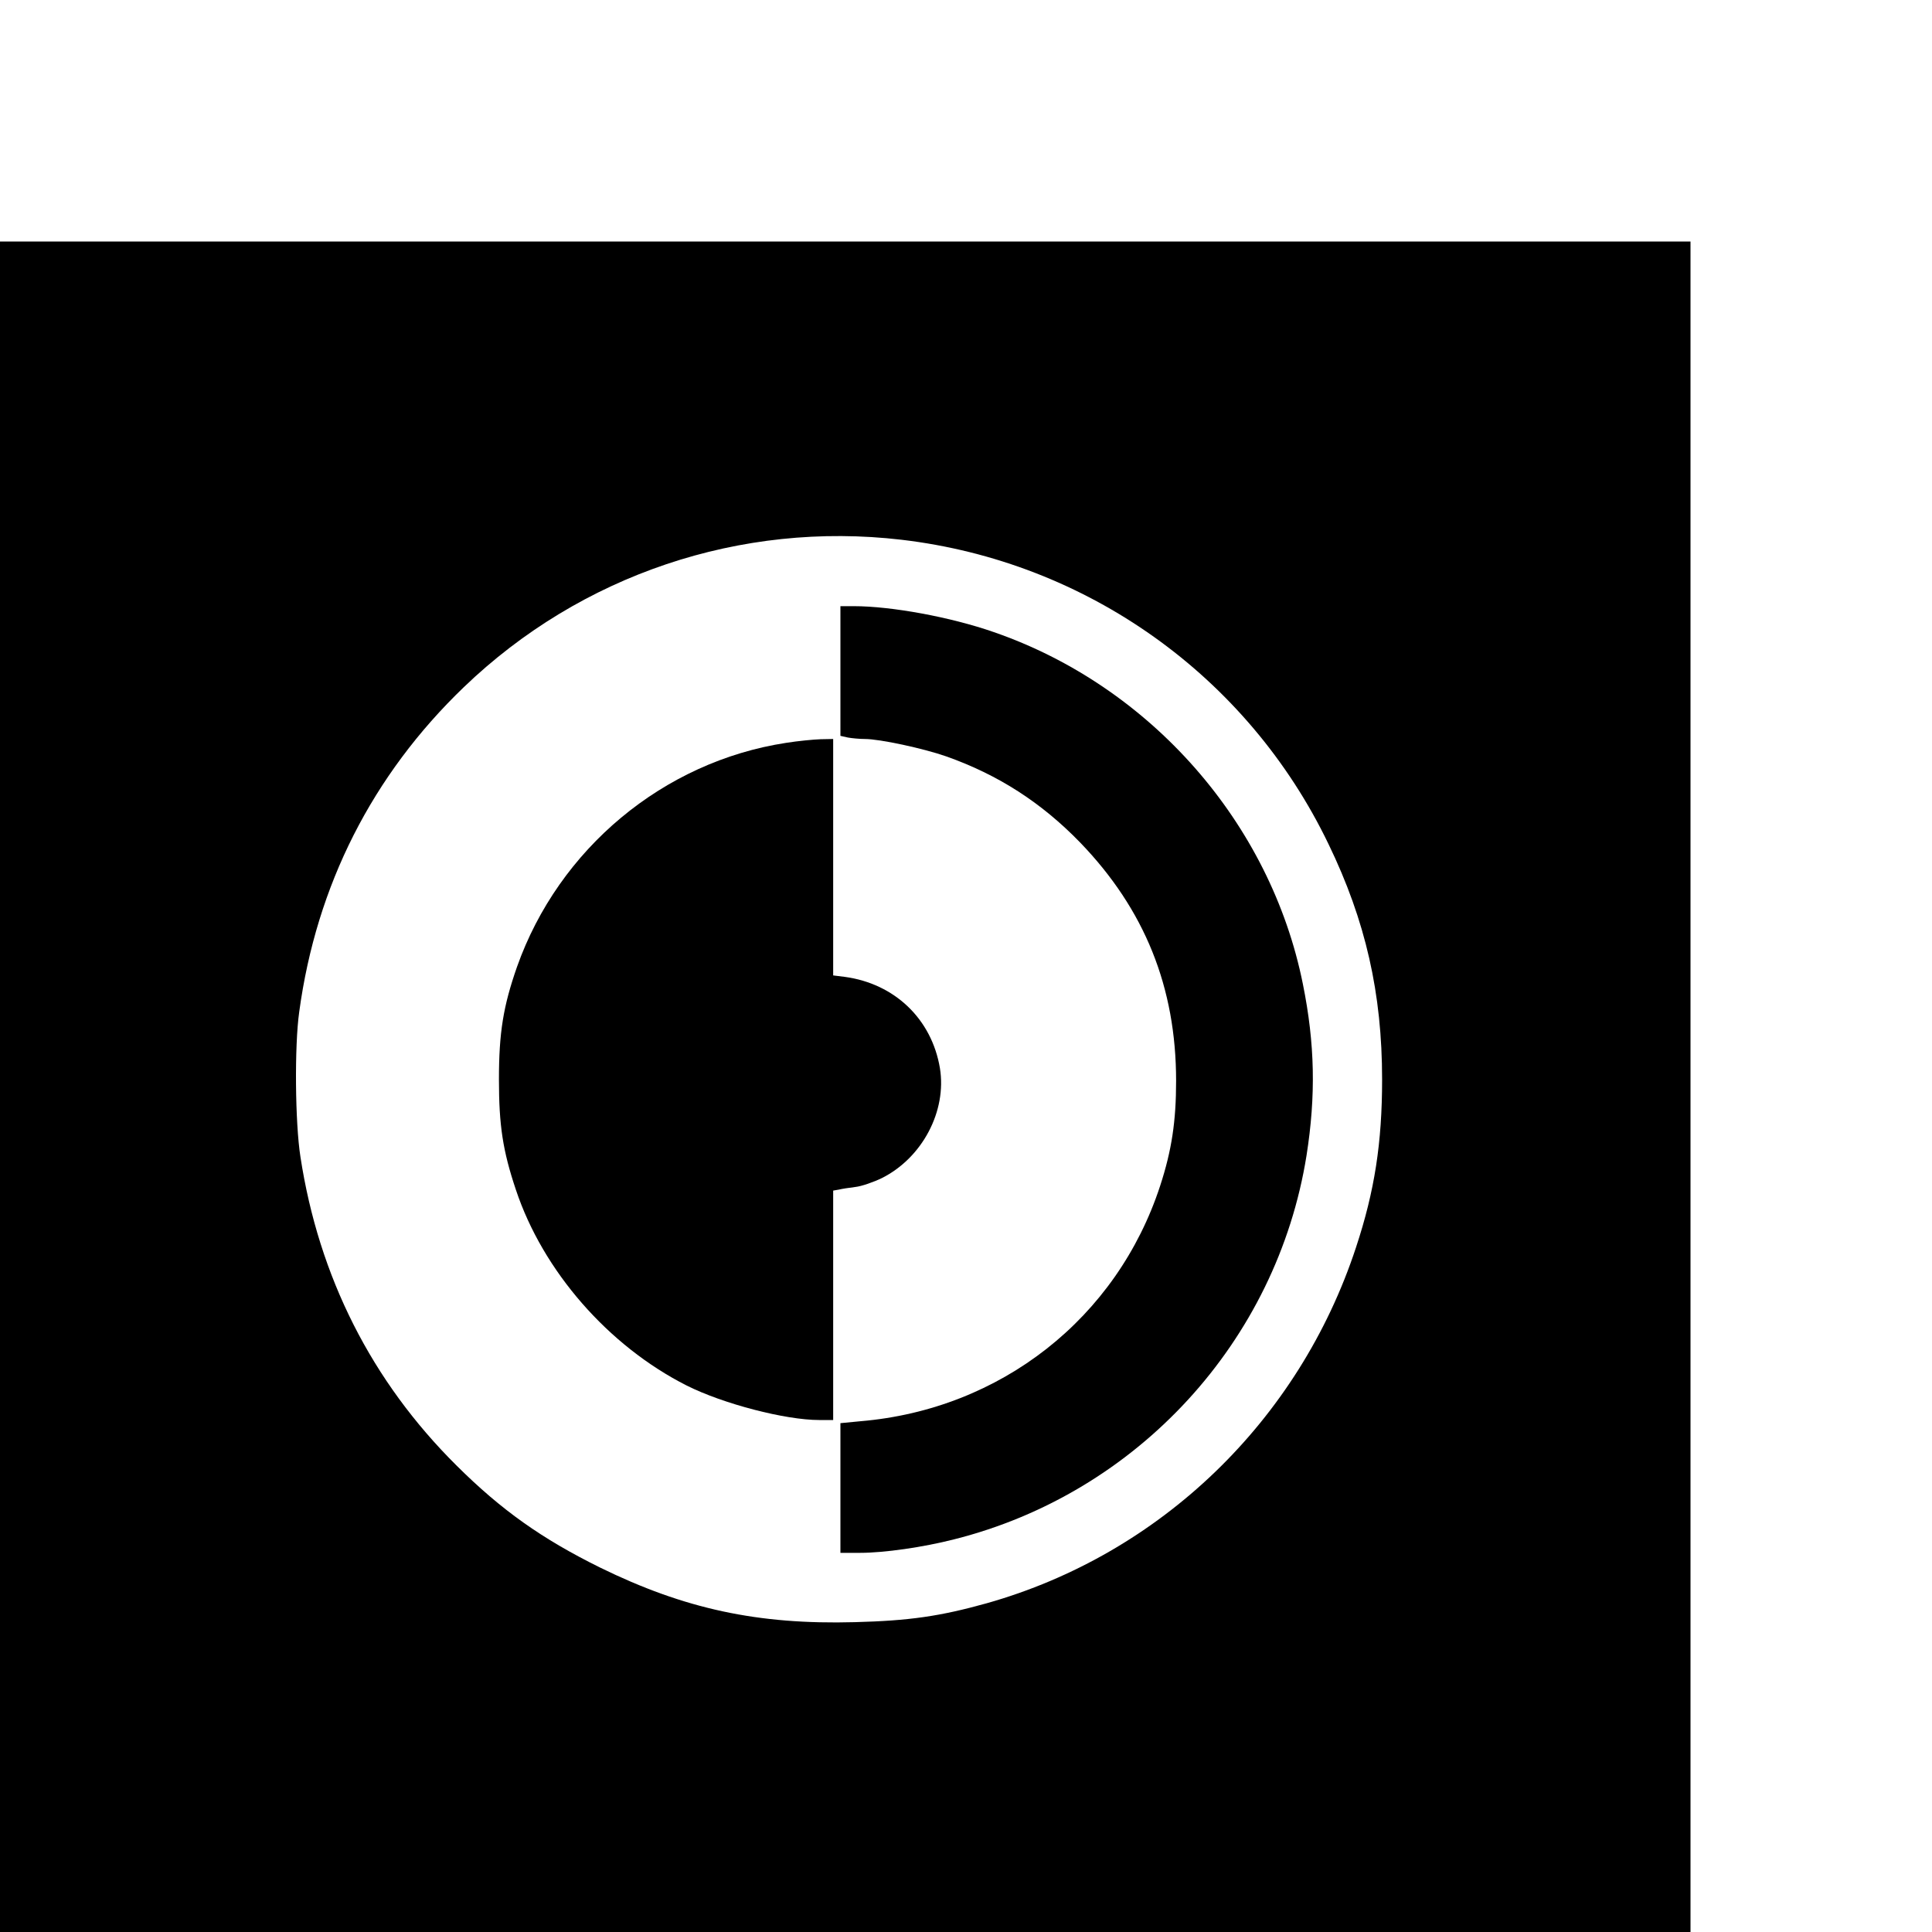 <?xml version="1.0" standalone="no"?>
<!DOCTYPE svg PUBLIC "-//W3C//DTD SVG 20010904//EN"
 "http://www.w3.org/TR/2001/REC-SVG-20010904/DTD/svg10.dtd">
<svg version="1.0" xmlns="http://www.w3.org/2000/svg"
 width="16pt" height="16pt" viewBox="0 0 16 16"
 preserveAspectRatio="xMidYMid meet">
<g transform="translate(0,16) scale(0.002,-0.002)"
fill="#000000" stroke="none">
<path d="M0 3500 l0 -3500 3500 0 3500 0 0 3500 0 3500 -3500 0 -3500 0 0
-3500z m3733 2265 c767 -90 1433 -564 1768 -1260 154 -318 222 -619 222 -975
0 -262 -31 -462 -108 -695 -236 -718 -810 -1271 -1530 -1474 -194 -54 -320
-72 -545 -78 -402 -11 -706 55 -1055 226 -241 119 -409 238 -594 422 -352 349
-571 782 -647 1279 -22 140 -25 459 -5 600 71 524 303 981 682 1345 484 465
1146 688 1812 610z"/>
<path d="M3480 5221 l0 -268 31 -7 c17 -3 49 -6 70 -6 62 0 243 -39 337 -72
215 -76 394 -191 555 -357 267 -277 397 -599 397 -987 0 -166 -18 -287 -66
-434 -179 -548 -660 -926 -1241 -975 l-83 -8 0 -268 0 -269 81 0 c100 0 261
23 390 56 759 191 1336 820 1459 1589 39 248 35 463 -15 710 -134 668 -632
1234 -1281 1458 -178 62 -423 107 -579 107 l-55 0 0 -269z"/>
<path d="M3255 4924 c-509 -78 -941 -439 -1114 -927 -57 -163 -75 -272 -75
-467 0 -190 16 -295 70 -456 112 -337 383 -647 707 -811 151 -76 409 -143 549
-143 l58 0 0 475 0 475 23 4 c12 3 43 8 69 11 26 3 75 20 110 37 167 84 269
277 240 455 -34 203 -187 350 -394 378 l-48 6 0 490 0 489 -52 -1 c-29 -1 -93
-7 -143 -15z"/>
</g>
</svg>

